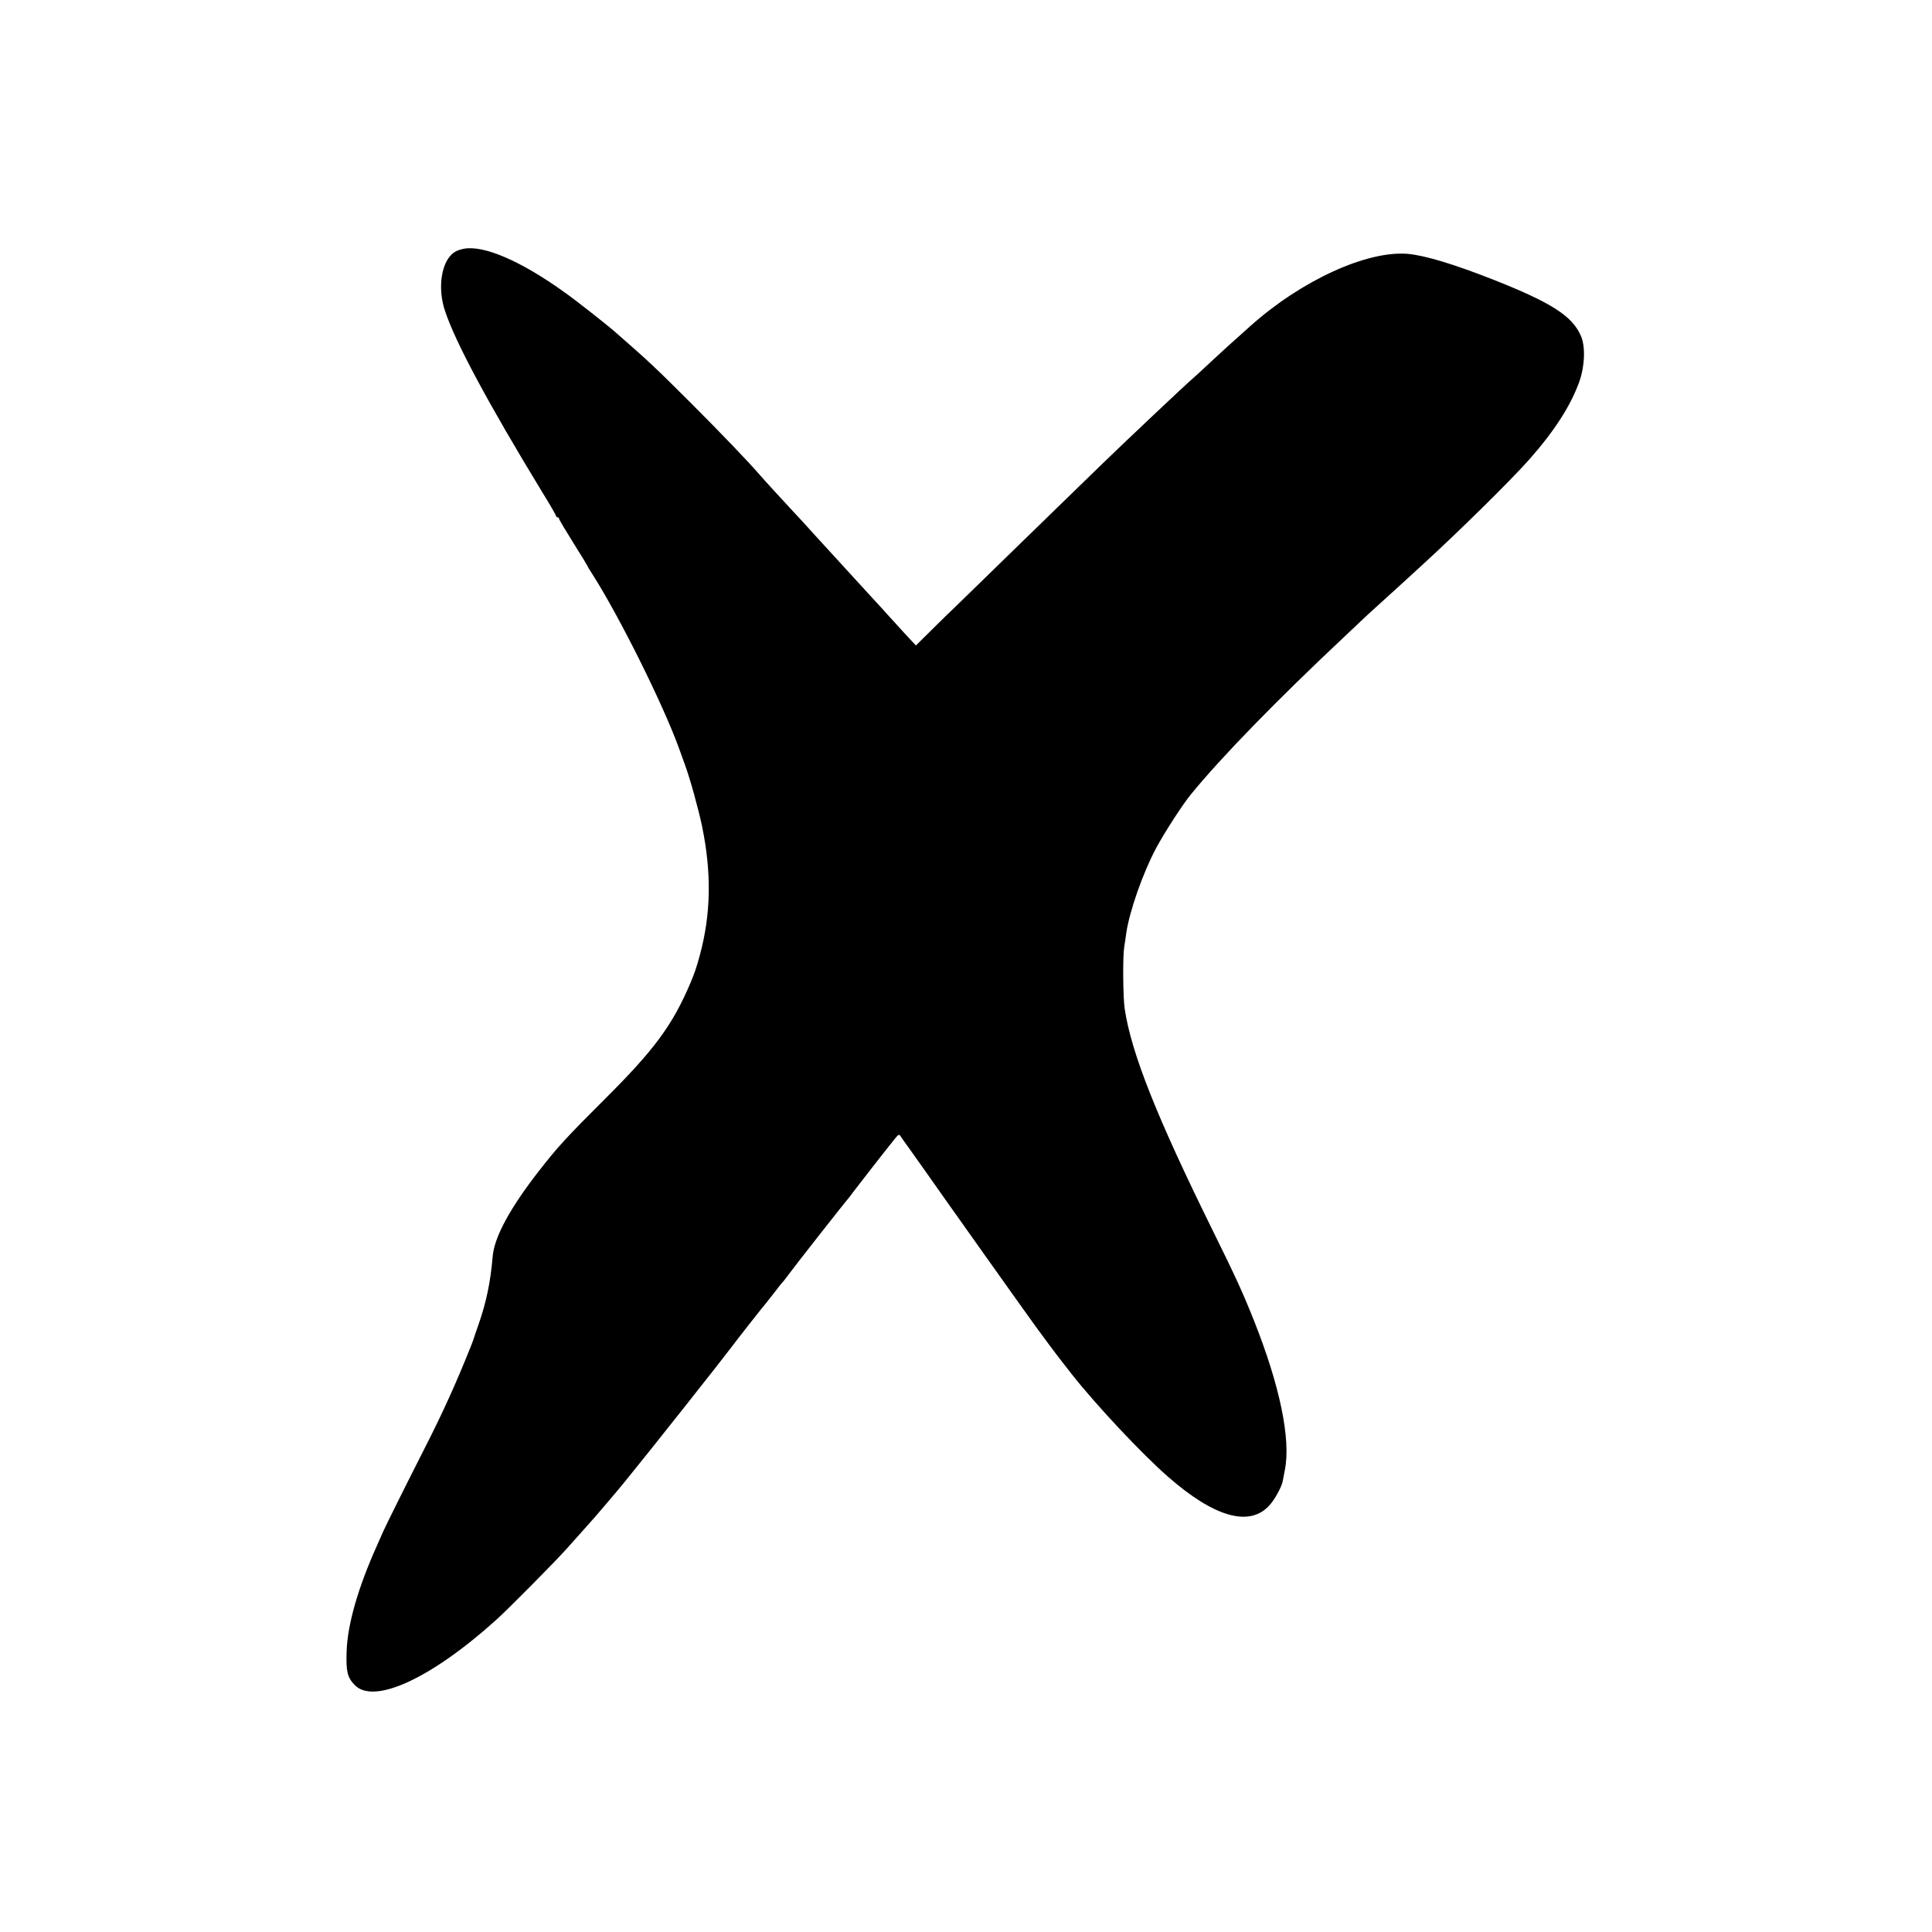 <?xml version="1.0" standalone="no"?>
<!DOCTYPE svg PUBLIC "-//W3C//DTD SVG 20010904//EN"
 "http://www.w3.org/TR/2001/REC-SVG-20010904/DTD/svg10.dtd">
<svg version="1.0" xmlns="http://www.w3.org/2000/svg"
 width="1296pt" height="1296pt" viewBox="0 0 1296 1296"
 preserveAspectRatio="xMidYMid meet">
<g transform="translate(0,1296) scale(0.1,-0.1)"
fill="#000000" stroke="none">
<path d="M3110 11291 c-49 -10 -75 -26 -101 -62 -56 -80 -67 -227 -24 -354 69
-210 290 -621 651 -1214 52 -84 94 -157 94 -162 0 -5 5 -9 10 -9 6 0 10 -4 10
-9 0 -6 43 -78 95 -161 52 -83 95 -153 95 -155 0 -3 15 -28 34 -57 181 -284
472 -868 581 -1168 15 -41 33 -91 40 -111 33 -89 90 -294 115 -414 64 -311 59
-588 -15 -861 -22 -82 -36 -123 -64 -189 -120 -282 -241 -446 -571 -775 -261
-260 -321 -326 -444 -484 -195 -250 -300 -444 -311 -574 -15 -175 -42 -304
-95 -457 -17 -49 -33 -94 -34 -100 -2 -5 -7 -19 -11 -30 -99 -250 -194 -461
-324 -715 -128 -252 -246 -490 -269 -540 -11 -25 -30 -67 -42 -95 -128 -284
-200 -534 -205 -717 -4 -129 5 -170 53 -220 128 -136 514 42 952 437 83 75
395 390 475 480 44 49 100 112 125 140 57 62 198 228 265 310 179 220 649 814
710 896 26 36 228 293 235 299 3 3 27 34 55 70 27 36 52 67 56 70 3 3 19 23
35 45 29 41 389 500 409 521 5 7 18 23 27 36 22 30 250 322 284 363 20 25 26
27 34 15 5 -8 28 -42 52 -74 24 -33 72 -101 108 -152 109 -156 702 -991 751
-1057 131 -178 132 -179 240 -317 162 -206 471 -535 644 -686 314 -275 551
-340 683 -189 35 39 78 119 86 156 3 13 9 48 15 78 41 207 -33 565 -209 1007
-74 185 -119 284 -277 604 -373 756 -543 1184 -588 1480 -12 73 -14 350 -4
415 5 33 12 76 14 95 22 149 112 405 200 570 55 103 177 292 232 359 201 247
572 629 1044 1072 143 136 150 142 285 264 48 44 98 89 110 100 12 11 66 61
120 110 234 214 589 563 710 700 172 194 283 367 340 530 36 106 40 236 7 306
-59 131 -198 219 -578 370 -272 107 -463 165 -581 176 -274 23 -712 -177
-1054 -482 -138 -123 -168 -150 -265 -240 -55 -52 -111 -103 -125 -115 -59
-51 -440 -411 -595 -561 -77 -75 -172 -167 -211 -205 -39 -38 -204 -198 -365
-355 -162 -158 -334 -326 -384 -374 -49 -47 -138 -133 -196 -191 l-105 -104
-80 86 c-43 47 -89 98 -102 112 -12 14 -64 71 -115 126 -125 137 -306 335
-397 434 -41 46 -95 105 -120 131 -68 73 -213 231 -233 255 -77 89 -258 278
-461 481 -255 254 -272 270 -506 475 -58 51 -261 211 -340 267 -296 213 -545
320 -680 294z"/>
</g>
</svg>
